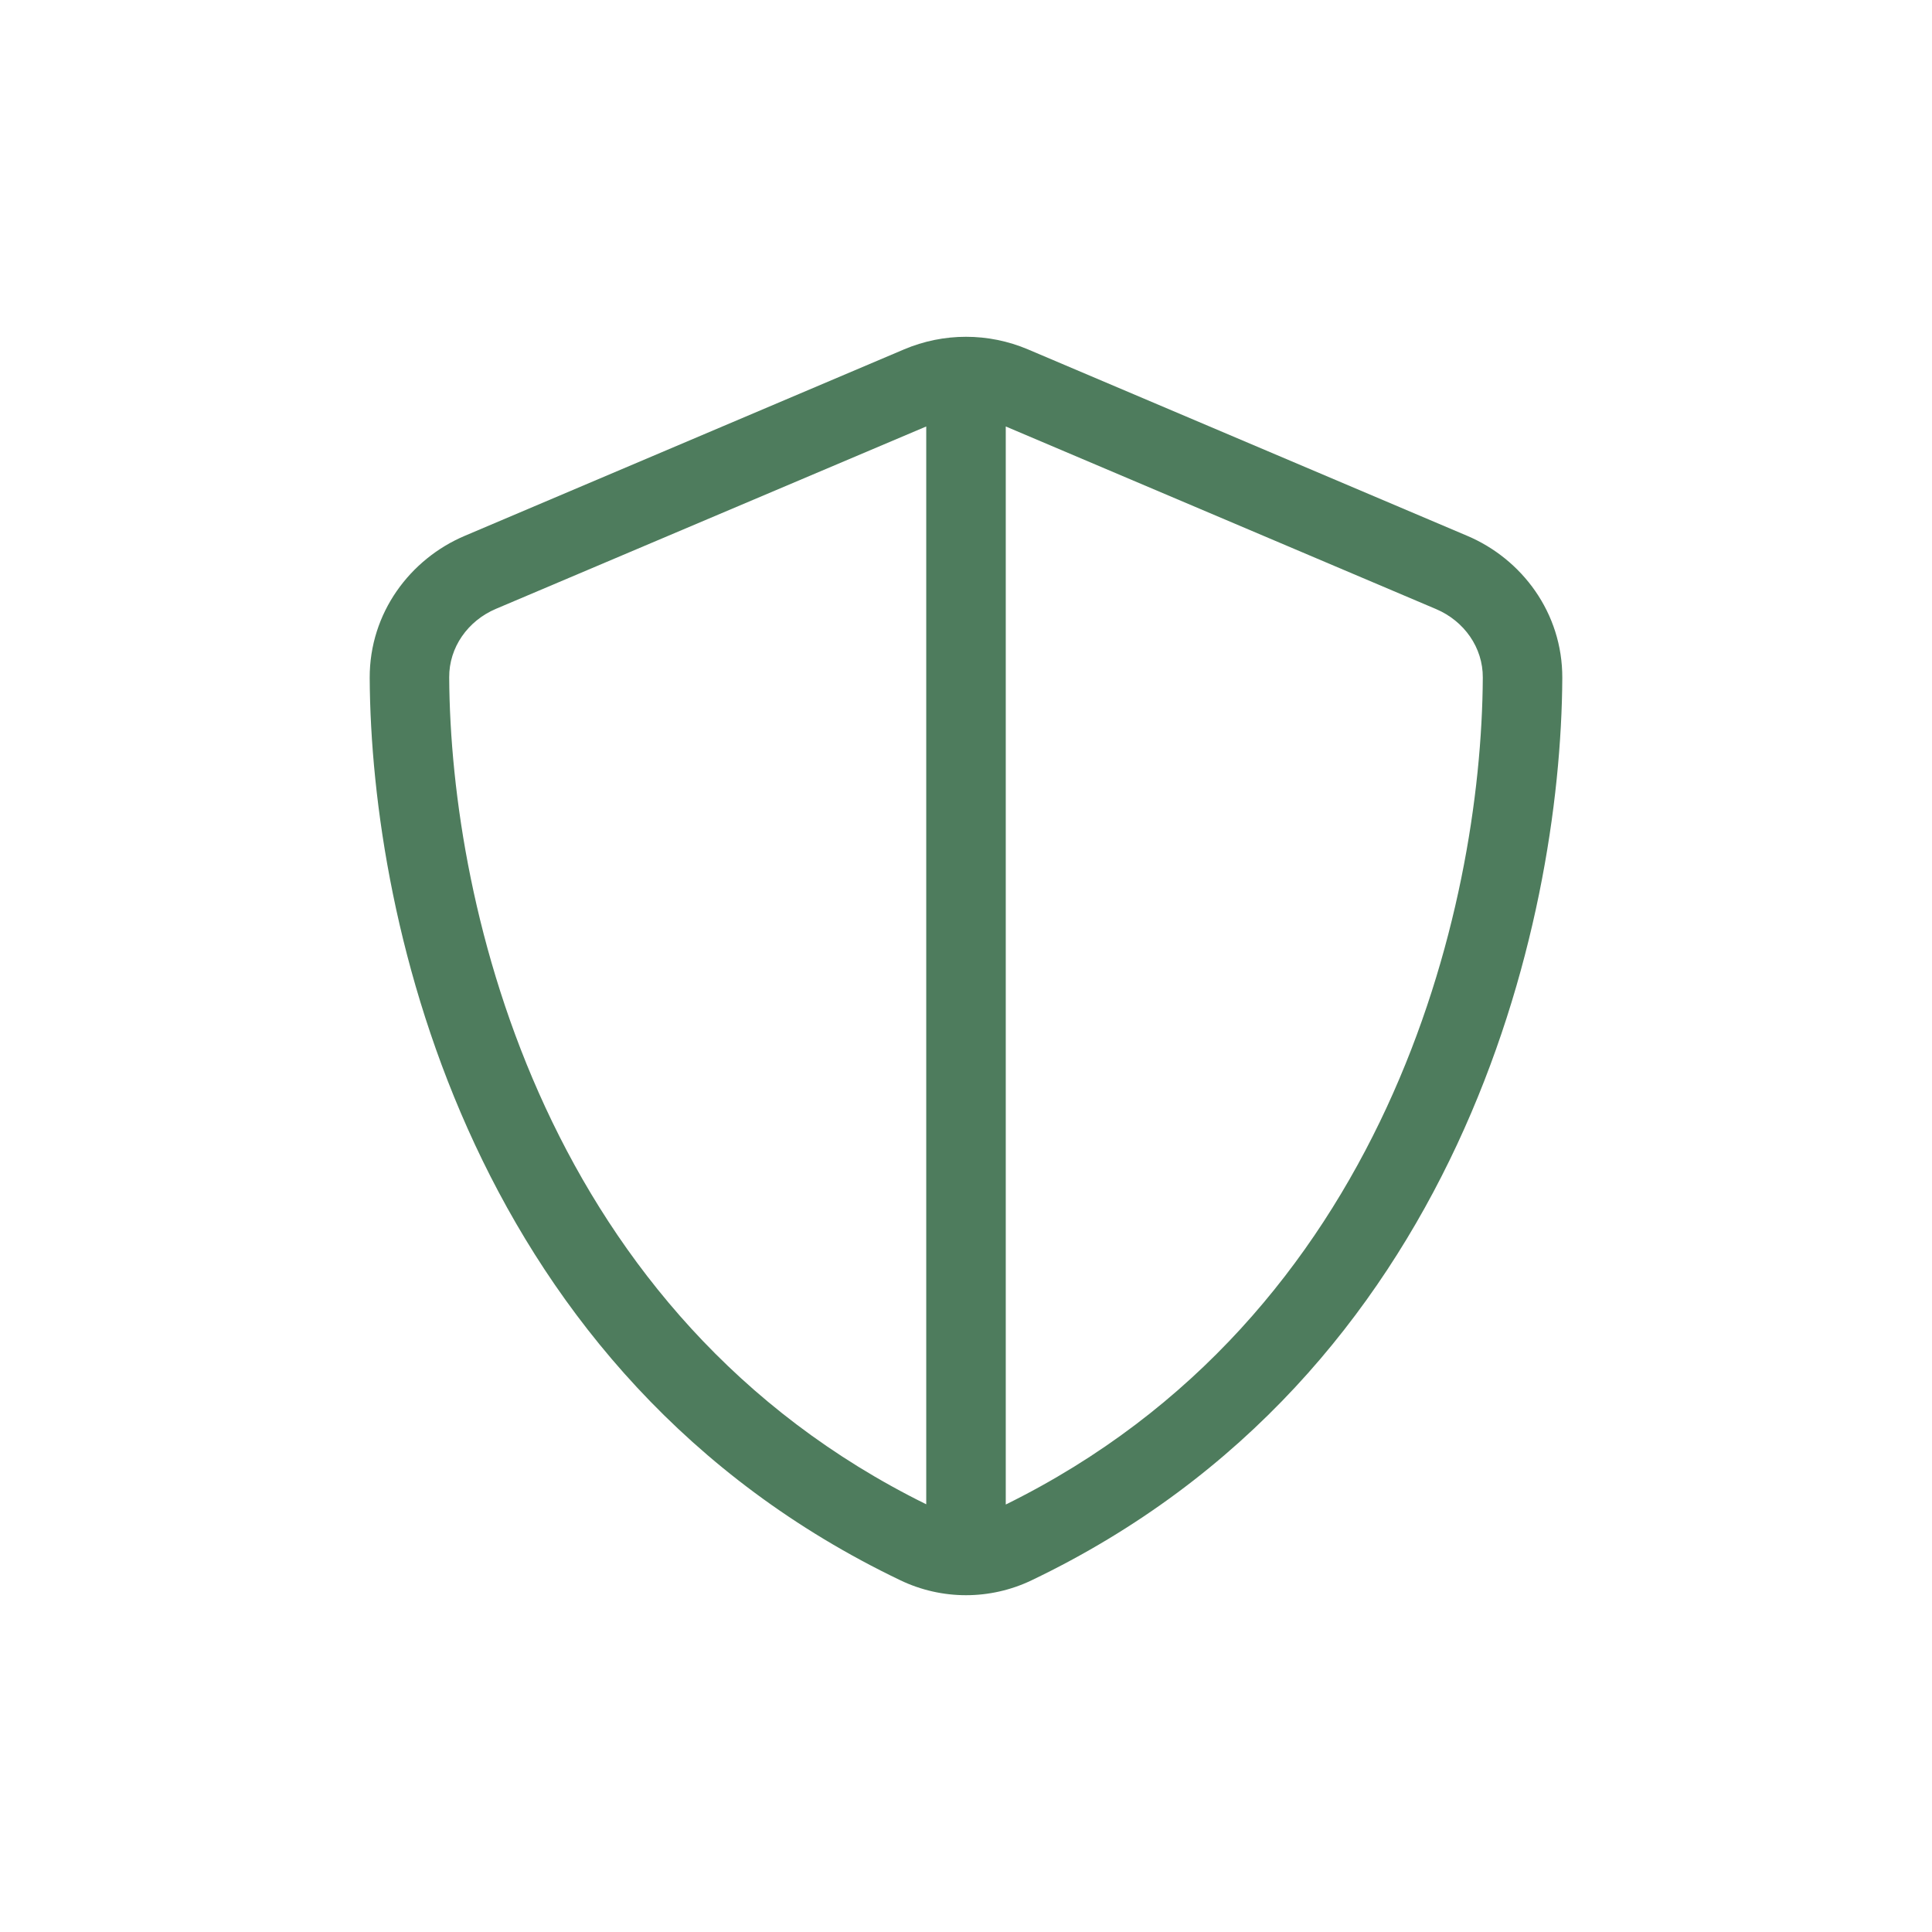 <svg width="81" height="81" viewBox="0 0 81 81" fill="none" xmlns="http://www.w3.org/2000/svg">
<g id="Icons Decorative">
<path id="Vector" d="M38.833 17.88V63.068C22.875 55.203 18.885 38.13 18.833 28.401C18.823 27.141 19.615 26.026 20.792 25.526L38.833 17.88ZM42.167 63.068V17.88L60.208 25.536C61.385 26.036 62.177 27.151 62.167 28.411C62.115 38.13 58.125 55.214 42.167 63.078V63.068ZM43.104 14.651C41.438 13.943 39.562 13.943 37.896 14.651L19.49 22.463C17.198 23.432 15.49 25.693 15.5 28.422C15.552 38.755 19.802 57.661 37.75 66.255C39.49 67.088 41.51 67.088 43.25 66.255C61.198 57.661 65.448 38.755 65.5 28.422C65.51 25.693 63.802 23.432 61.51 22.463L43.104 14.651Z" fill="#4E7C5D"/>
</g>
</svg>
